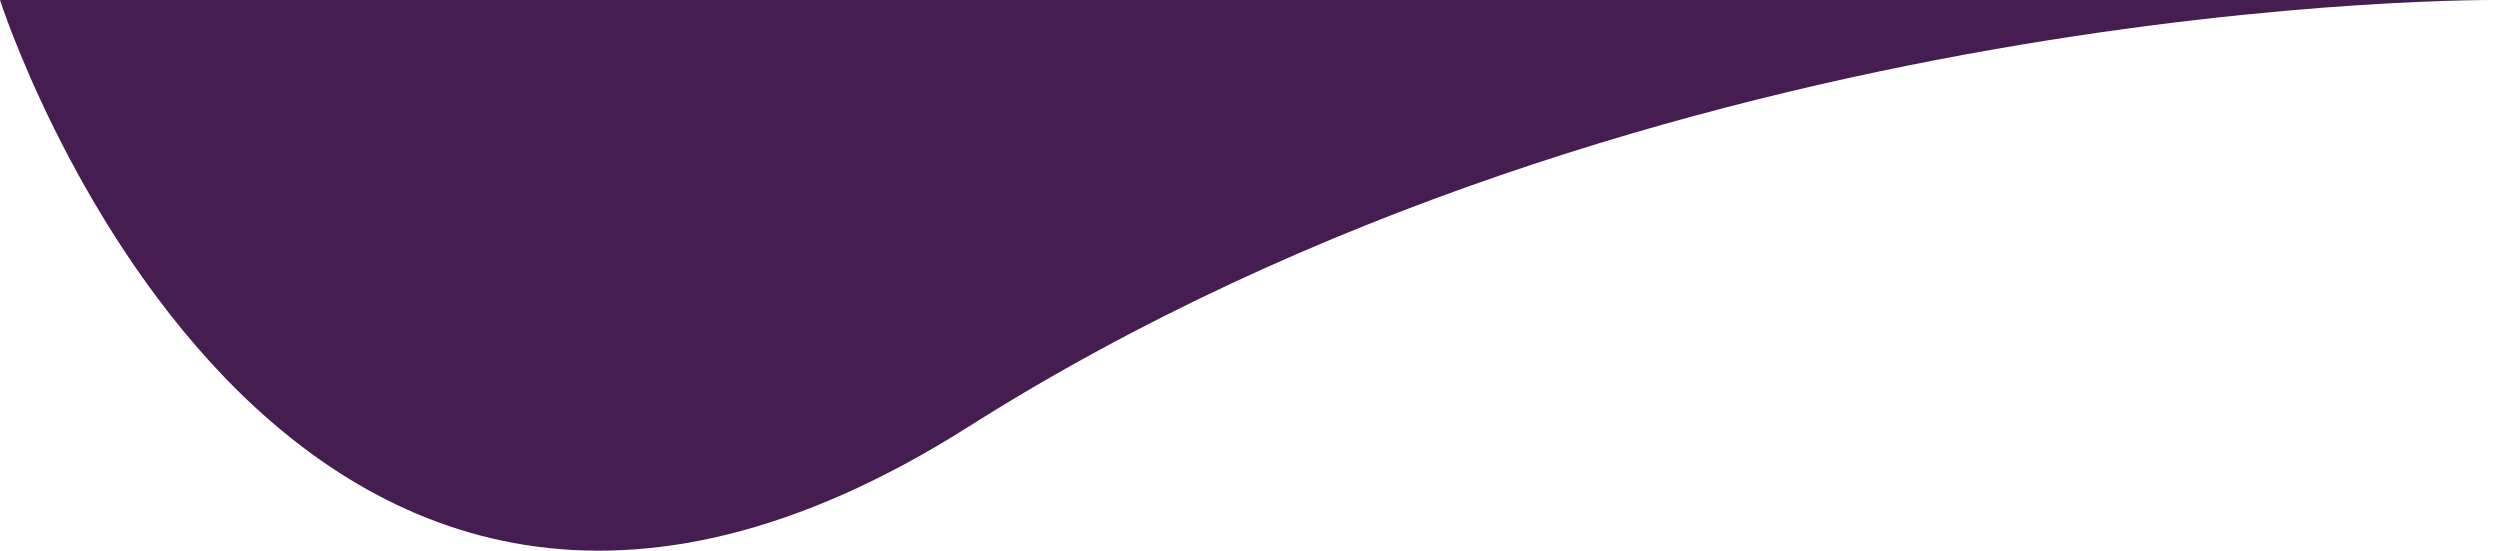 <?xml version="1.0" encoding="utf-8"?>
<!-- Generator: Adobe Illustrator 22.0.0, SVG Export Plug-In . SVG Version: 6.00 Build 0)  -->
<svg preserveAspectRatio="none" ersion="1.1" id="Шар_1" xmlns="http://www.w3.org/2000/svg" xmlns:xlink="http://www.w3.org/1999/xlink" x="0px" y="0px"
	 width="1440px" height="317.202px" viewBox="0 0 1440 317.202" style="enable-background:new 0 0 1440 317.202;"
	 xml:space="preserve">
<style type="text/css">
	.st0{fill:#451D50;}
</style>
<path class="st0" d="M1440,0.012c0,0-484.5-6-882.5,246S0,0.012,0,0.012H1440z"/>
</svg>
